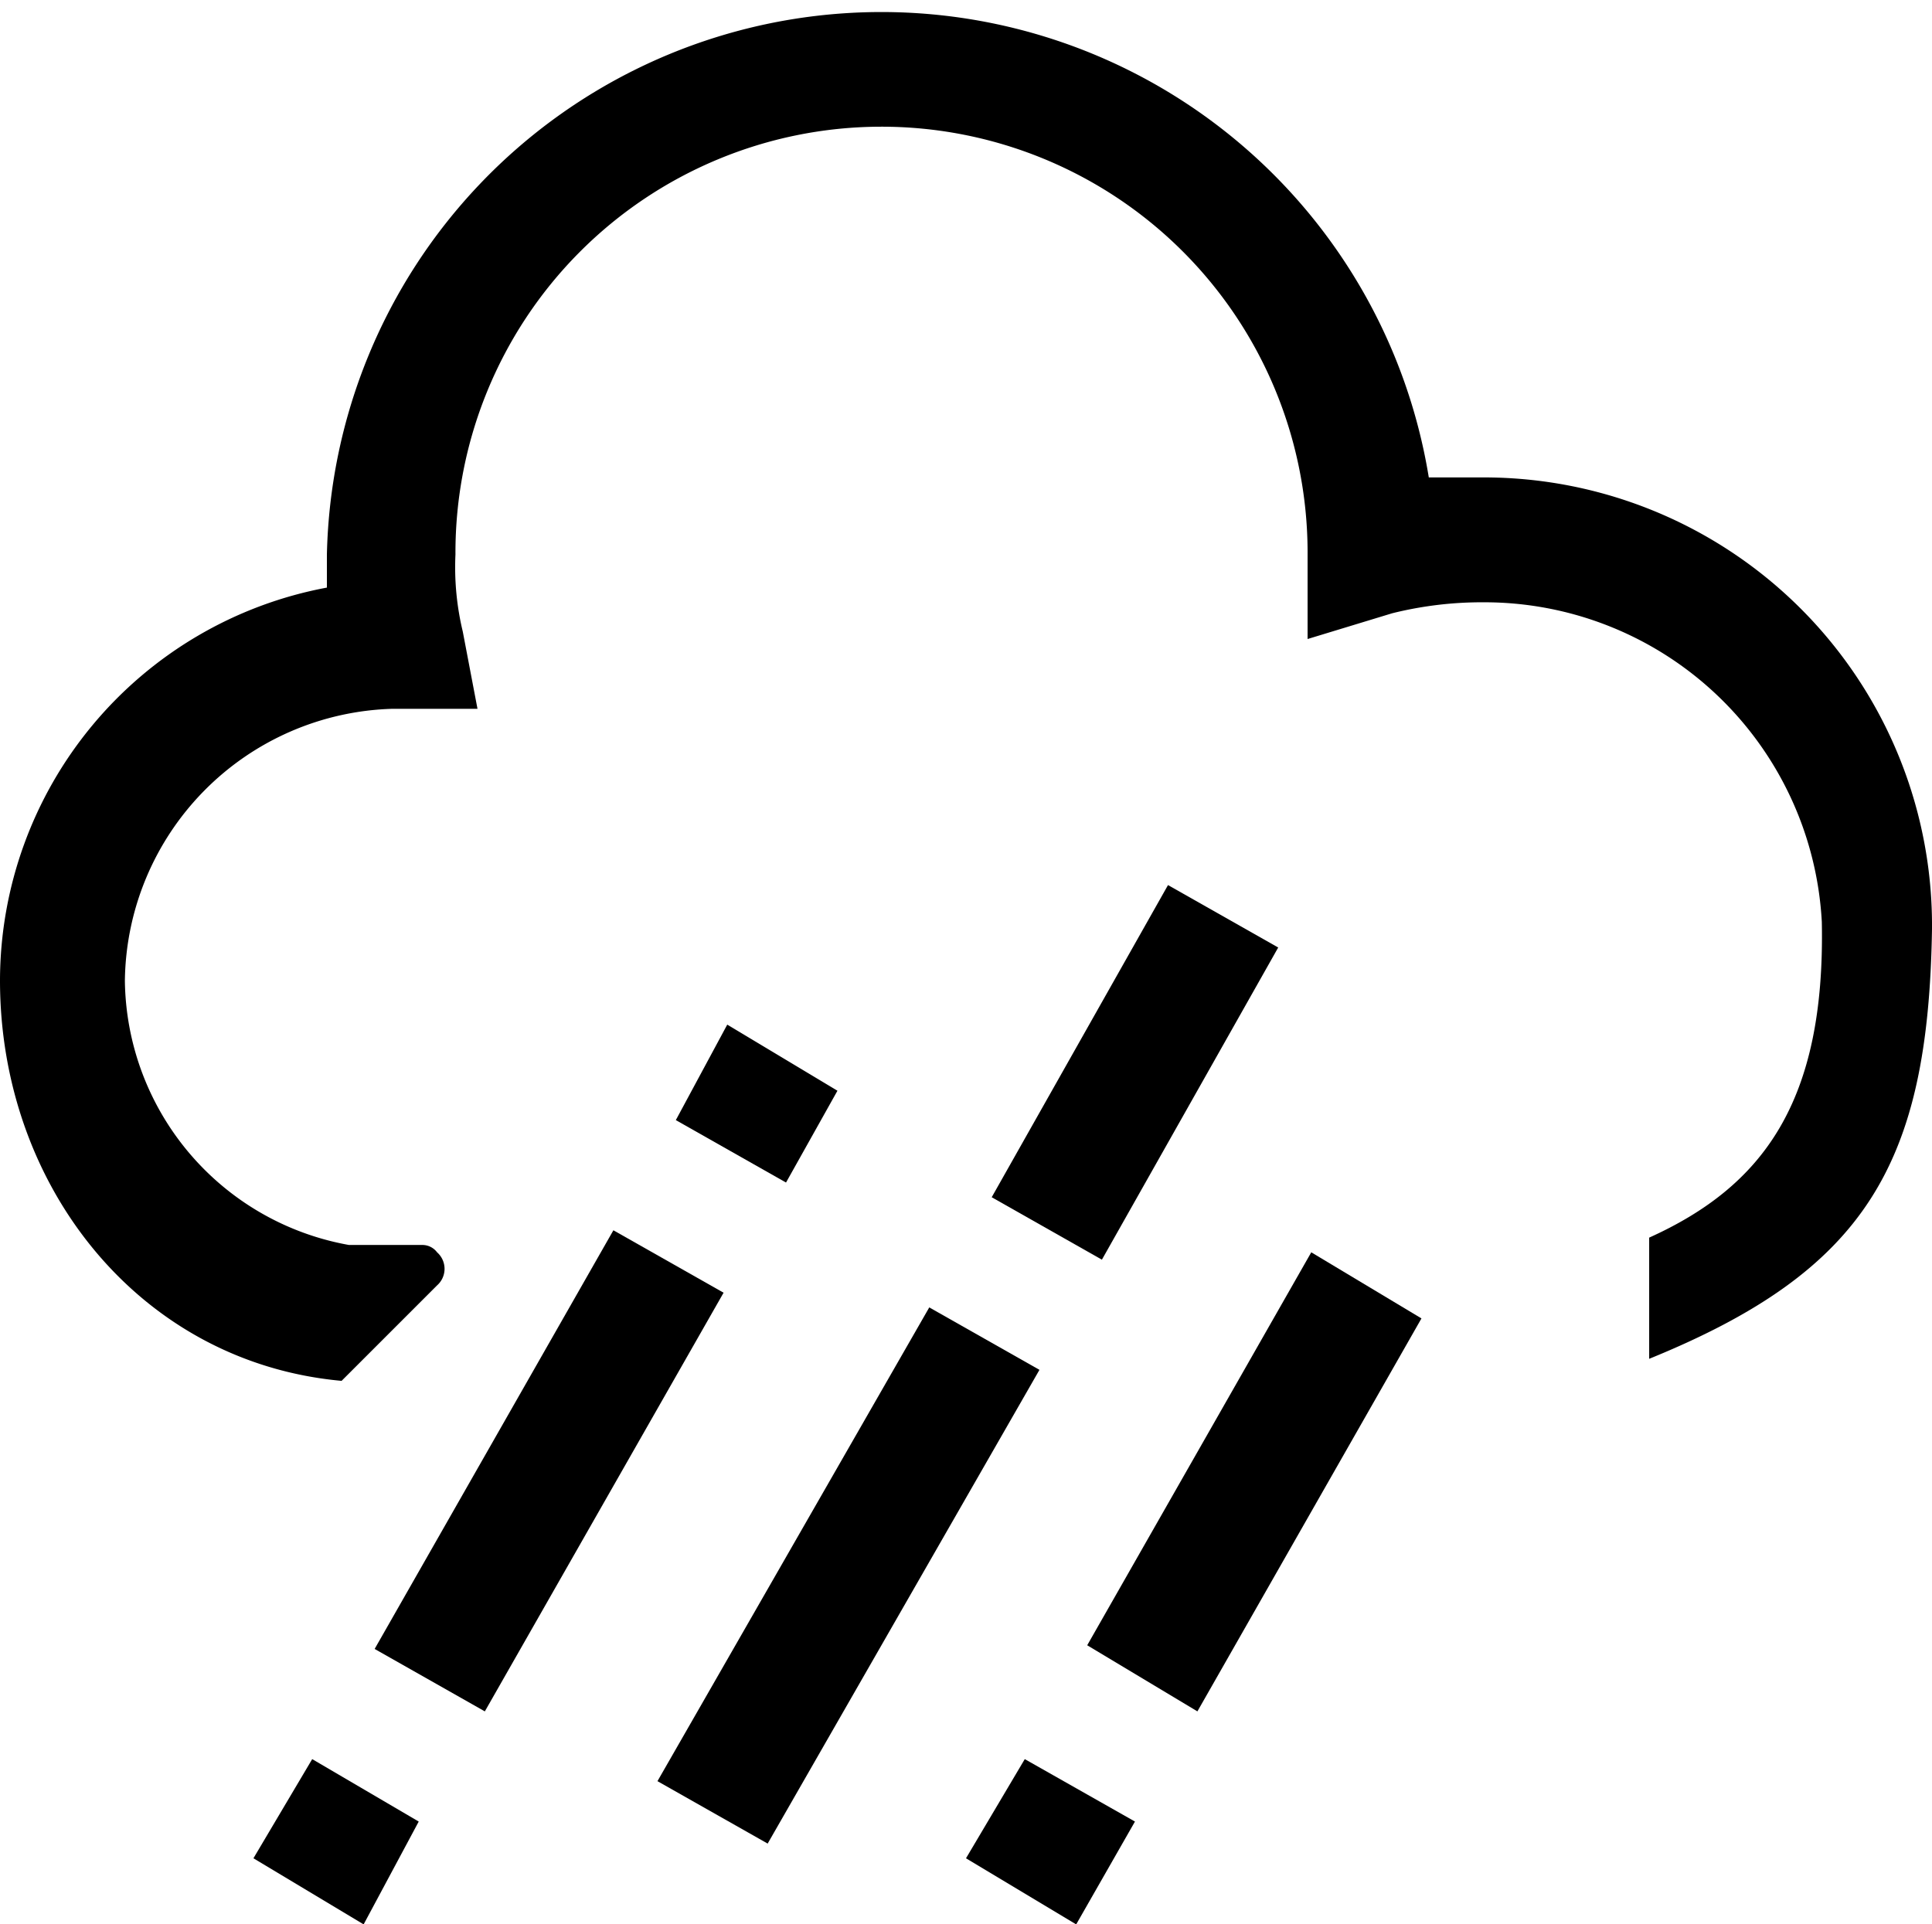 <svg xmlns="http://www.w3.org/2000/svg" viewBox="0 0 52.6 52.4"><g id="Capa_2" data-name="Capa 2"><g id="Capa_1-2" data-name="Capa 1"><polygon points="22.8 29.7 19.8 27.9 18.4 30.5 21.4 32.2 22.8 29.7"/><polygon points="29.6 44.8 32.6 46.6 38.7 35.9 35.7 34.1 29.6 44.8"/><polygon points="26.3 50.6 29.3 52.4 30.9 49.6 27.9 47.9 26.3 50.6"/><polygon points="6.9 50.6 9.9 52.4 11.4 49.6 8.5 47.9 6.9 50.6"/><path d="M40.4,13H38.9a15.1,15.1,0,0,0-30,2.1V16A10.9,10.9,0,0,0,0,26.7c0,5.6,3.8,10.4,9.3,10.9L11.9,35a.6.6,0,0,0,0-.9.5.5,0,0,0-.4-.2h-2a7.4,7.4,0,0,1-6.1-7.2,7.5,7.5,0,0,1,7.3-7.4H13l-.4-2.1a7.5,7.5,0,0,1-.2-2.1,11.6,11.6,0,1,1,23.2-.1v2.4l2.3-.7a10.1,10.1,0,0,1,2.5-.3,9.2,9.2,0,0,1,9.2,8.7c.1,4.9-1.6,7.2-4.7,8.6V37c5.9-2.4,7.6-5.3,7.7-11.7A12.2,12.2,0,0,0,40.4,13Z"/><polygon points="34.8 25.8 31.8 24.1 27 32.6 30 34.3 34.8 25.8"/><polygon points="16.7 33.5 10.2 44.9 13.2 46.6 19.7 35.2 16.7 33.5"/><polygon points="25.3 35.6 17.9 48.5 20.9 50.2 28.3 37.3 25.3 35.6"/></g></g></svg>